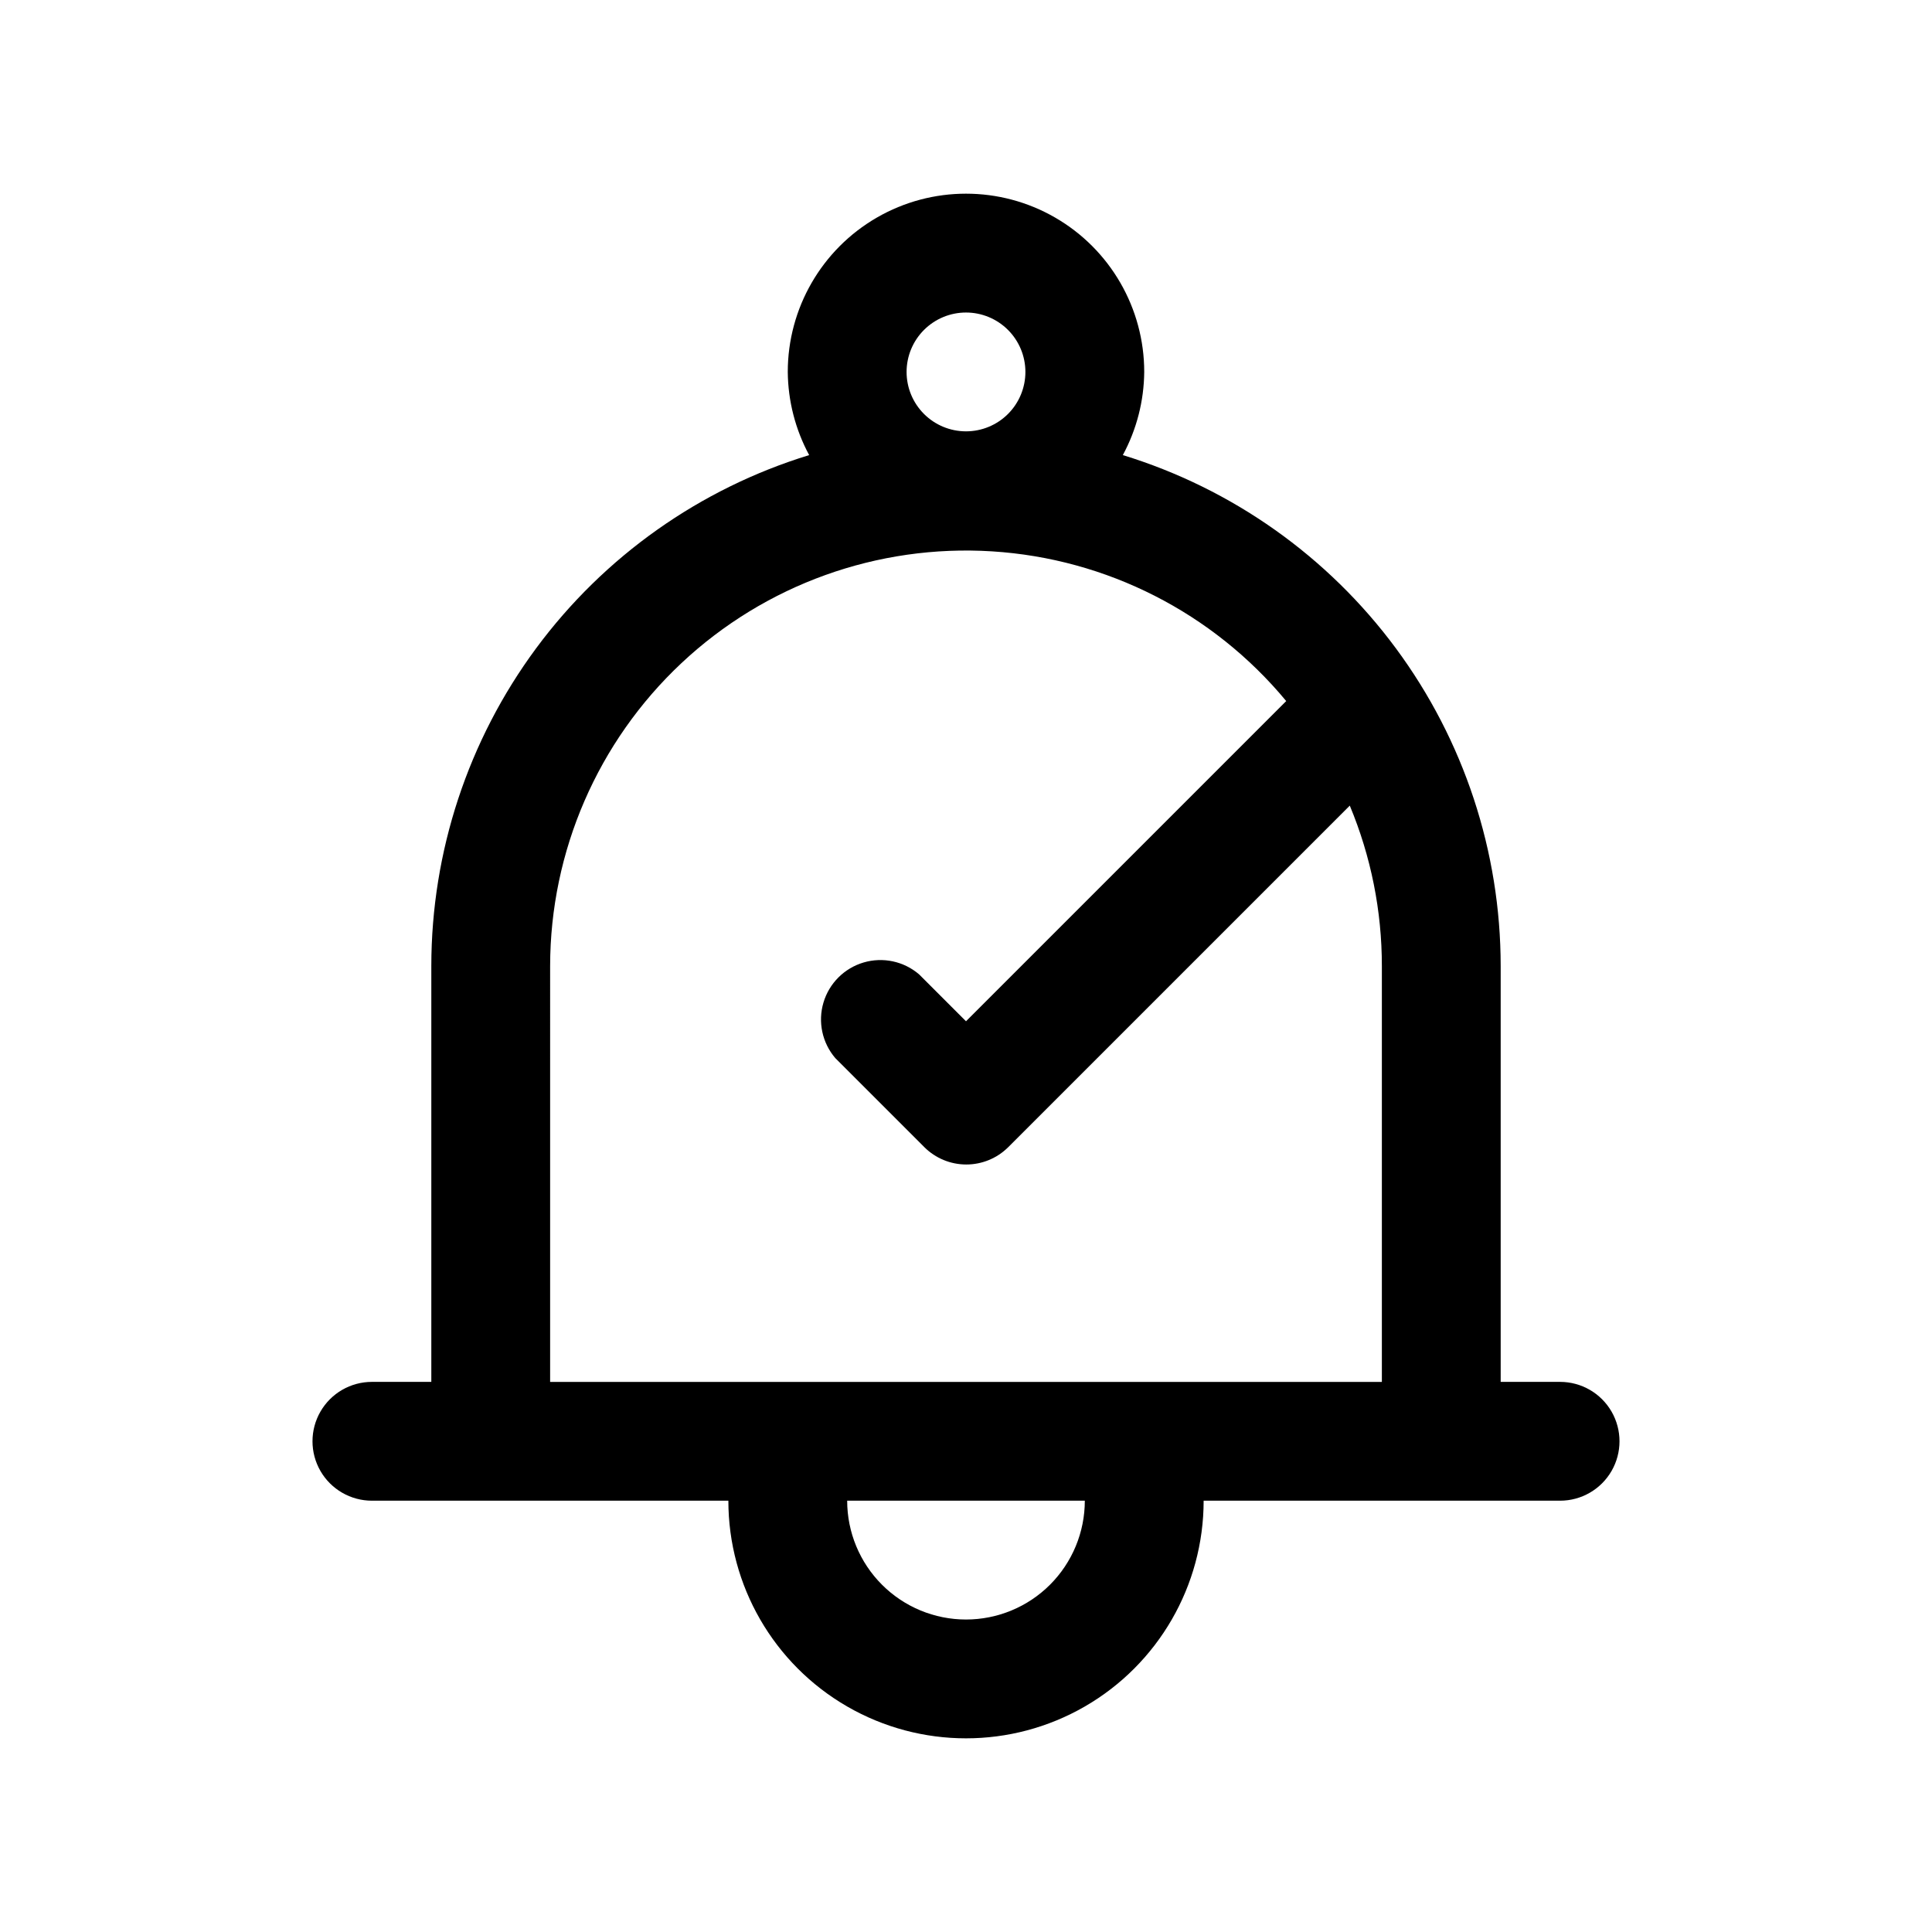 <?xml version="1.0" encoding="UTF-8"?>
<!-- Uploaded to: ICON Repo, www.svgrepo.com, Generator: ICON Repo Mixer Tools -->
<svg fill="#000000" width="800px" height="800px" version="1.1" viewBox="144 144 512 512" xmlns="http://www.w3.org/2000/svg">
 <path d="m242.56 541.7h94.465c0 22.5 12.004 43.289 31.488 54.539s43.488 11.25 62.977 0c19.484-11.25 31.488-32.039 31.488-54.539h94.465-0.004c5.625 0 10.824-3 13.637-7.871 2.812-4.871 2.812-10.875 0-15.746s-8.012-7.871-13.637-7.871h-15.742v-110.21c-0.016-30.312-9.746-59.82-27.77-84.191-18.023-24.367-43.387-42.316-72.363-51.207 3.656-6.777 5.606-14.344 5.668-22.043 0-16.875-9.004-32.469-23.617-40.906s-32.617-8.438-47.23 0c-14.613 8.438-23.617 24.031-23.617 40.906 0.066 7.699 2.012 15.266 5.668 22.043-28.977 8.891-54.34 26.84-72.363 51.207-18.02 24.371-27.754 53.879-27.77 84.191v110.21h-15.742c-5.625 0-10.824 3-13.637 7.871s-2.812 10.875 0 15.746c2.812 4.871 8.012 7.871 13.637 7.871zm157.44 31.488c-8.352 0-16.363-3.316-22.266-9.223-5.906-5.906-9.223-13.914-9.223-22.266h62.977c0 8.352-3.32 16.359-9.223 22.266-5.906 5.906-13.914 9.223-22.266 9.223zm-15.746-330.62c0-4.176 1.66-8.18 4.613-11.133 2.953-2.953 6.957-4.613 11.133-4.613s8.18 1.66 11.133 4.613c2.949 2.953 4.609 6.957 4.609 11.133 0 4.176-1.66 8.18-4.609 11.133-2.953 2.953-6.957 4.609-11.133 4.609s-8.18-1.656-11.133-4.609c-2.953-2.953-4.613-6.957-4.613-11.133zm-94.465 157.44c0.027-30.41 12.621-59.457 34.793-80.266 22.176-20.809 51.961-31.531 82.309-29.629 30.352 1.902 58.566 16.258 77.969 39.676l-84.859 84.859-12.438-12.438c-4.055-3.473-9.59-4.652-14.707-3.141-5.117 1.516-9.121 5.516-10.633 10.633-1.516 5.117-0.332 10.652 3.141 14.707l23.617 23.617h-0.004c2.949 2.93 6.941 4.578 11.102 4.578s8.148-1.648 11.098-4.578l90.527-90.527v-0.004c5.621 13.469 8.512 27.918 8.504 42.512v110.21h-220.42z"/>
</svg>